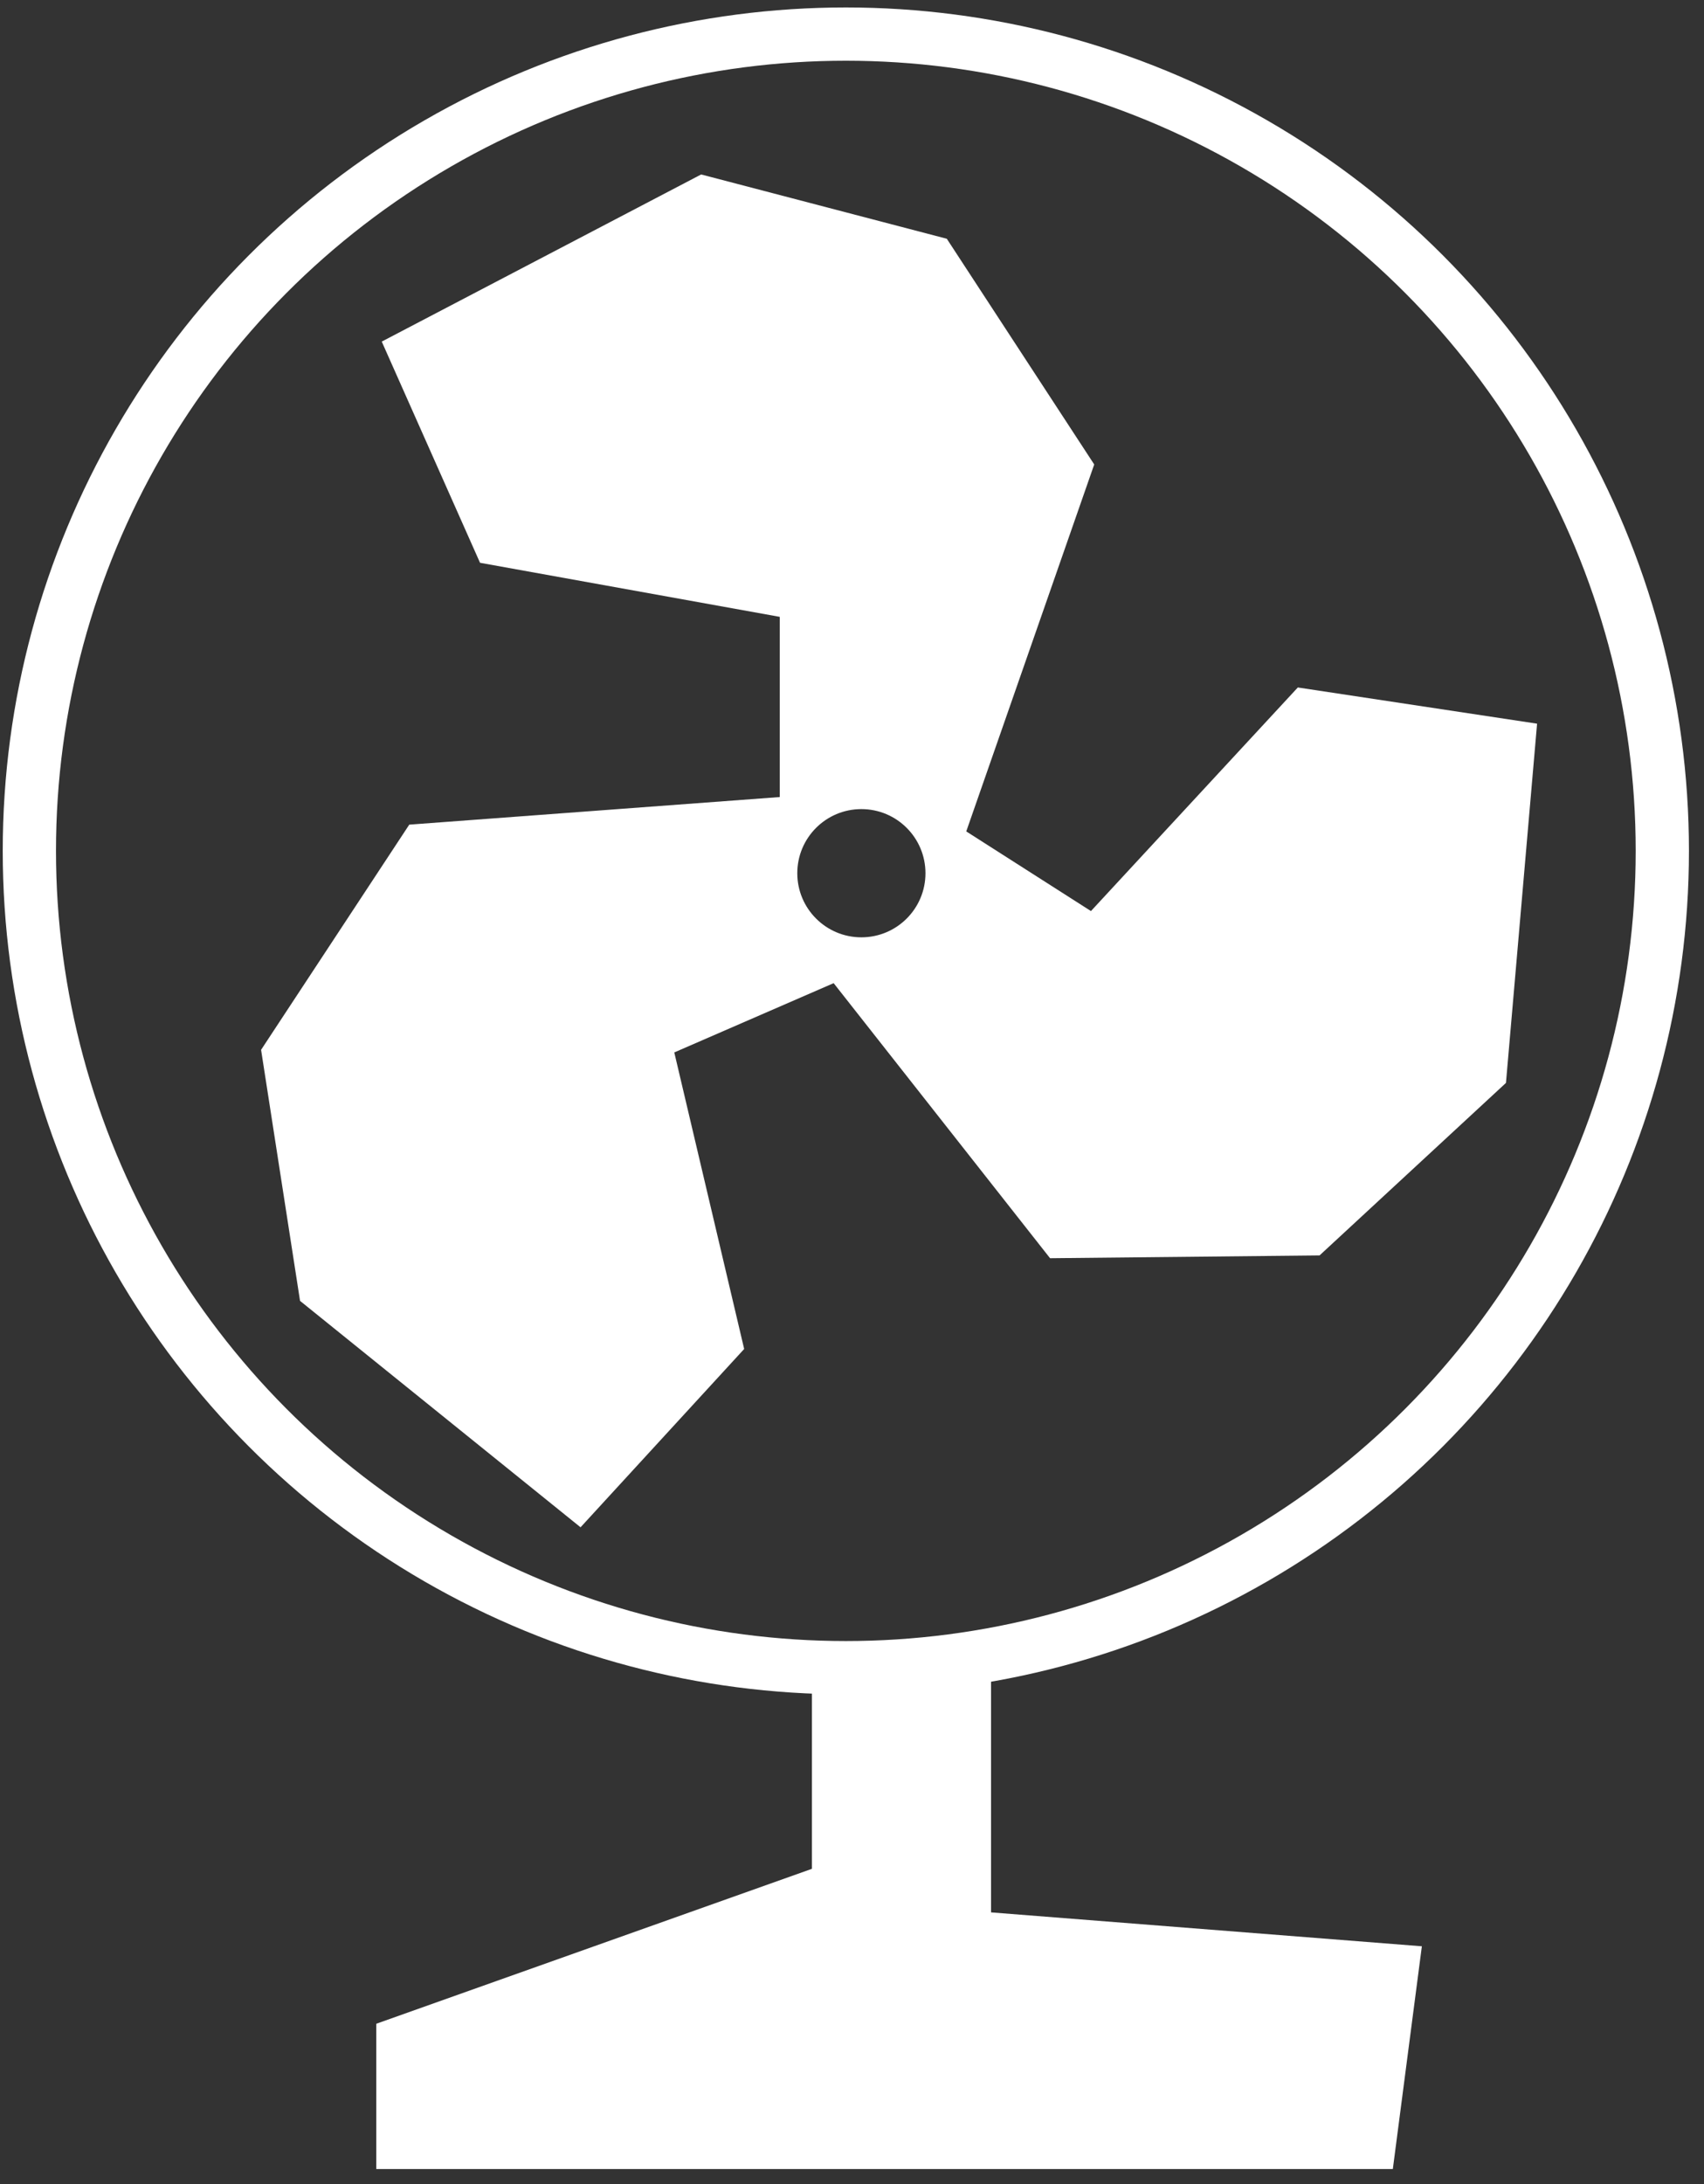 <?xml version="1.0" encoding="UTF-8"?> <svg xmlns="http://www.w3.org/2000/svg" width="96" height="123" viewBox="0 0 96 123" fill="none"><rect x="0" y="0" width="96" height="123" fill="#333333" stroke="none"/> <circle cx="47.653" cy="47.919" r="45.999" stroke="white" stroke-width="3"></circle> <path d="M45.743 105.245V94.609L55.834 92.973V107.699L80.105 109.608L78.469 122.153H21.199V113.971L45.743 105.245Z" fill="white"></path> <path fill-rule="evenodd" clip-rule="evenodd" d="M21.507 19.237L39.501 9.825L53.341 13.446L61.646 26.157L54.437 46.822L61.462 51.308L73.117 38.716L86.596 40.755L84.843 60.986L74.341 70.701L59.158 70.858L46.966 55.368L37.988 59.269L41.925 75.97L32.707 86.012L16.904 73.261L14.709 59.123L23.057 46.441L43.929 44.887V34.739L27.044 31.694L21.507 19.237ZM48.528 52.787C50.523 52.787 52.139 51.171 52.139 49.177C52.139 47.182 50.523 45.566 48.528 45.566C46.534 45.566 44.918 47.182 44.918 49.177C44.918 51.171 46.534 52.787 48.528 52.787Z" fill="white"></path> </svg> 
